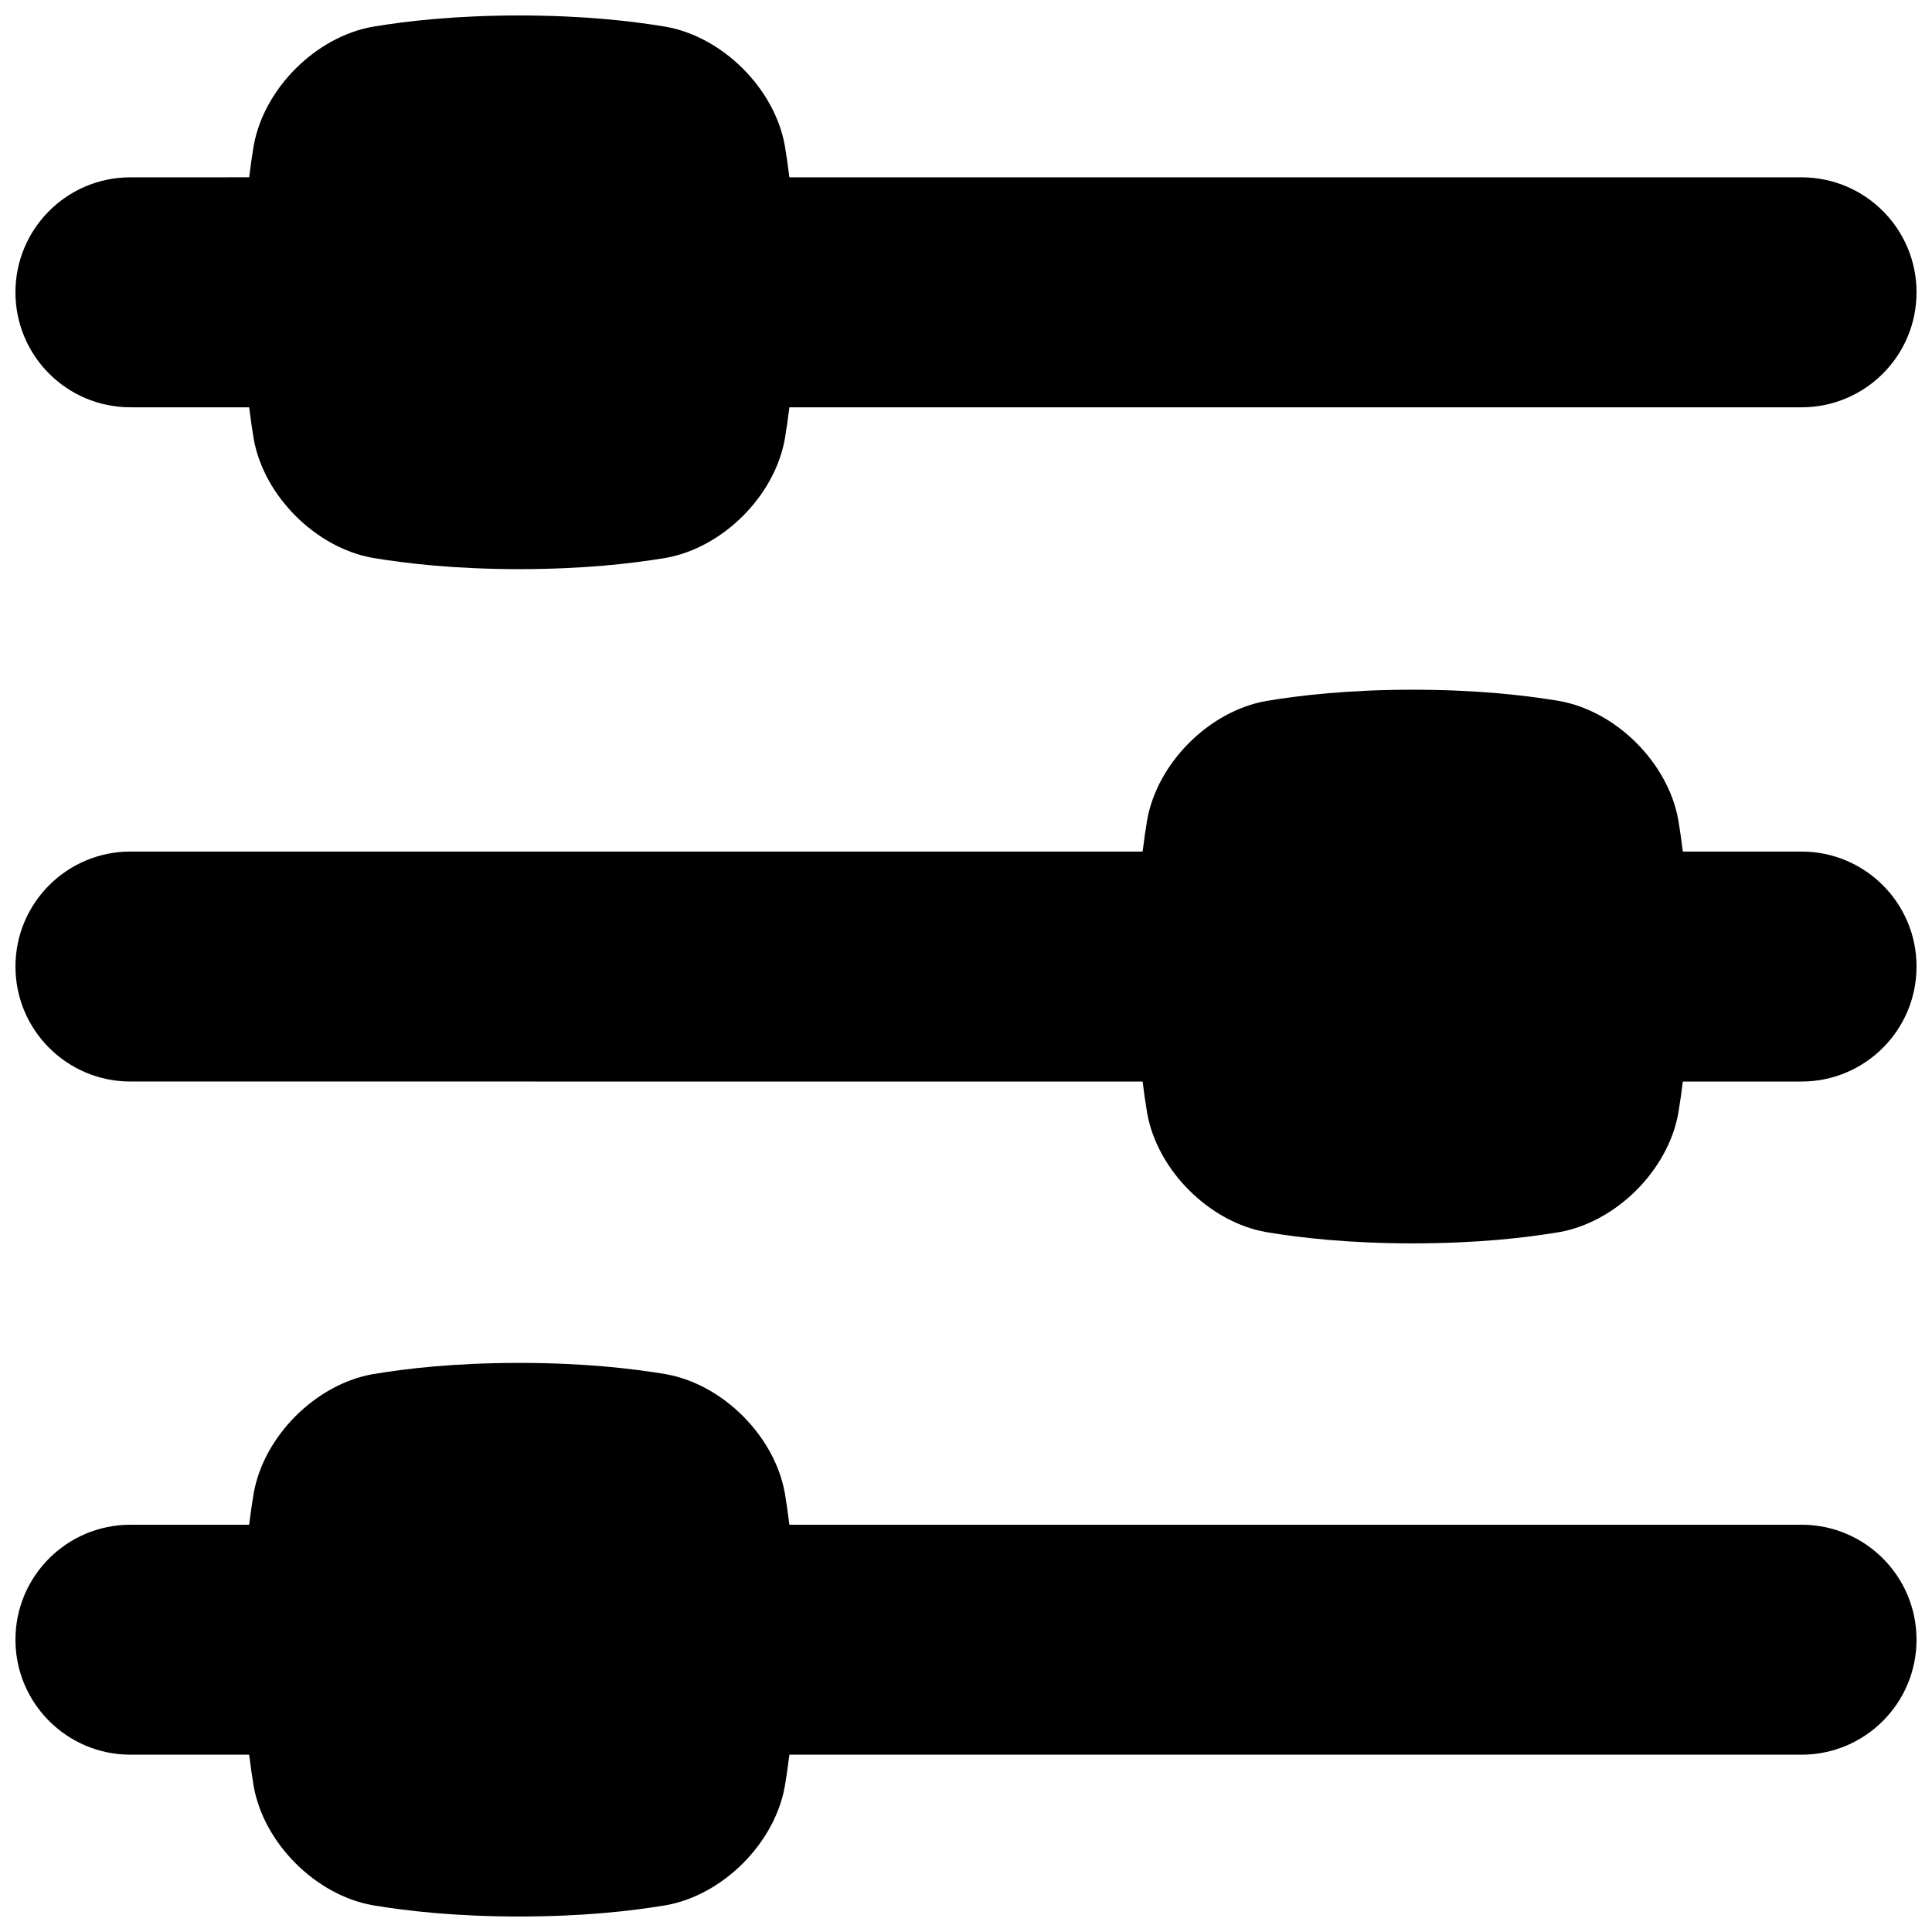 <?xml version="1.0" encoding="UTF-8"?>
<!-- Uploaded to: SVG Repo, www.svgrepo.com, Generator: SVG Repo Mixer Tools -->
<svg width="800px" height="800px" version="1.1" viewBox="144 144 512 512" xmlns="http://www.w3.org/2000/svg">
 <defs>
  <clipPath id="c">
   <path d="m148.09 505h503.81v146.9h-503.81z"/>
  </clipPath>
  <clipPath id="b">
   <path d="m148.09 326h503.81v148h-503.81z"/>
  </clipPath>
  <clipPath id="a">
   <path d="m148.09 148.09h503.81v146.91h-503.81z"/>
  </clipPath>
 </defs>
 <g>
  <g clip-path="url(#c)">
   <path d="m621.43 548.07h-268.23c-0.375-3.039-0.789-5.805-1.199-8.324-2.676-15.152-16.434-28.91-31.586-31.586-9.191-1.523-21.707-2.961-38.801-2.981-17.094 0.02-29.598 1.445-38.801 2.981-15.152 2.676-28.91 16.441-31.586 31.586-0.422 2.519-0.828 5.285-1.199 8.324h-31.461c-16.836 0-30.473 13.641-30.473 30.465 0 16.828 13.637 30.473 30.473 30.473h31.457c0.375 3.039 0.789 5.805 1.199 8.324 2.676 15.152 16.441 28.91 31.586 31.586 9.191 1.523 21.707 2.961 38.801 2.981 17.094-0.02 29.598-1.457 38.801-2.981 15.152-2.676 28.91-16.434 31.586-31.586 0.422-2.519 0.828-5.285 1.199-8.324l268.23 0.004c16.828 0 30.473-13.637 30.473-30.473 0-16.836-13.637-30.473-30.473-30.473z"/>
  </g>
  <g clip-path="url(#b)">
   <path d="m621.43 369.67h-31.457c-0.375-3.039-0.789-5.805-1.199-8.324-2.676-15.152-16.441-28.91-31.586-31.586-9.191-1.523-21.707-2.961-38.801-2.981-17.094 0.02-29.598 1.457-38.801 2.981-15.152 2.676-28.91 16.434-31.586 31.586-0.414 2.519-0.828 5.285-1.199 8.324h-268.23c-16.836 0-30.473 13.648-30.473 30.473 0 16.828 13.637 30.473 30.473 30.473l268.23 0.004c0.375 3.039 0.789 5.805 1.199 8.324 2.676 15.152 16.434 28.91 31.586 31.586 9.191 1.523 21.707 2.961 38.801 2.981 17.094-0.02 29.598-1.445 38.801-2.981 15.152-2.676 28.91-16.441 31.586-31.586 0.422-2.519 0.828-5.285 1.199-8.324h31.457c16.828 0 30.473-13.637 30.473-30.473 0-16.836-13.637-30.473-30.473-30.473z"/>
  </g>
  <g clip-path="url(#a)">
   <path d="m178.57 251.94h31.457c0.375 3.039 0.789 5.805 1.199 8.324 2.676 15.152 16.441 28.91 31.586 31.586 9.191 1.523 21.707 2.961 38.801 2.981 17.094-0.02 29.598-1.457 38.801-2.981 15.152-2.676 28.91-16.441 31.586-31.586 0.414-2.519 0.828-5.285 1.199-8.324h268.23c16.828 0 30.473-13.637 30.473-30.473 0-16.836-13.637-30.473-30.473-30.473l-268.23-0.004c-0.375-3.039-0.789-5.805-1.199-8.324-2.676-15.152-16.434-28.91-31.586-31.586-9.203-1.527-21.719-2.965-38.801-2.984-17.094 0.02-29.598 1.457-38.801 2.981-15.152 2.676-28.91 16.434-31.586 31.586-0.422 2.519-0.828 5.285-1.199 8.324l-31.461 0.004c-16.836 0-30.473 13.637-30.473 30.473 0 16.836 13.637 30.473 30.473 30.473z"/>
  </g>
 </g>
</svg>